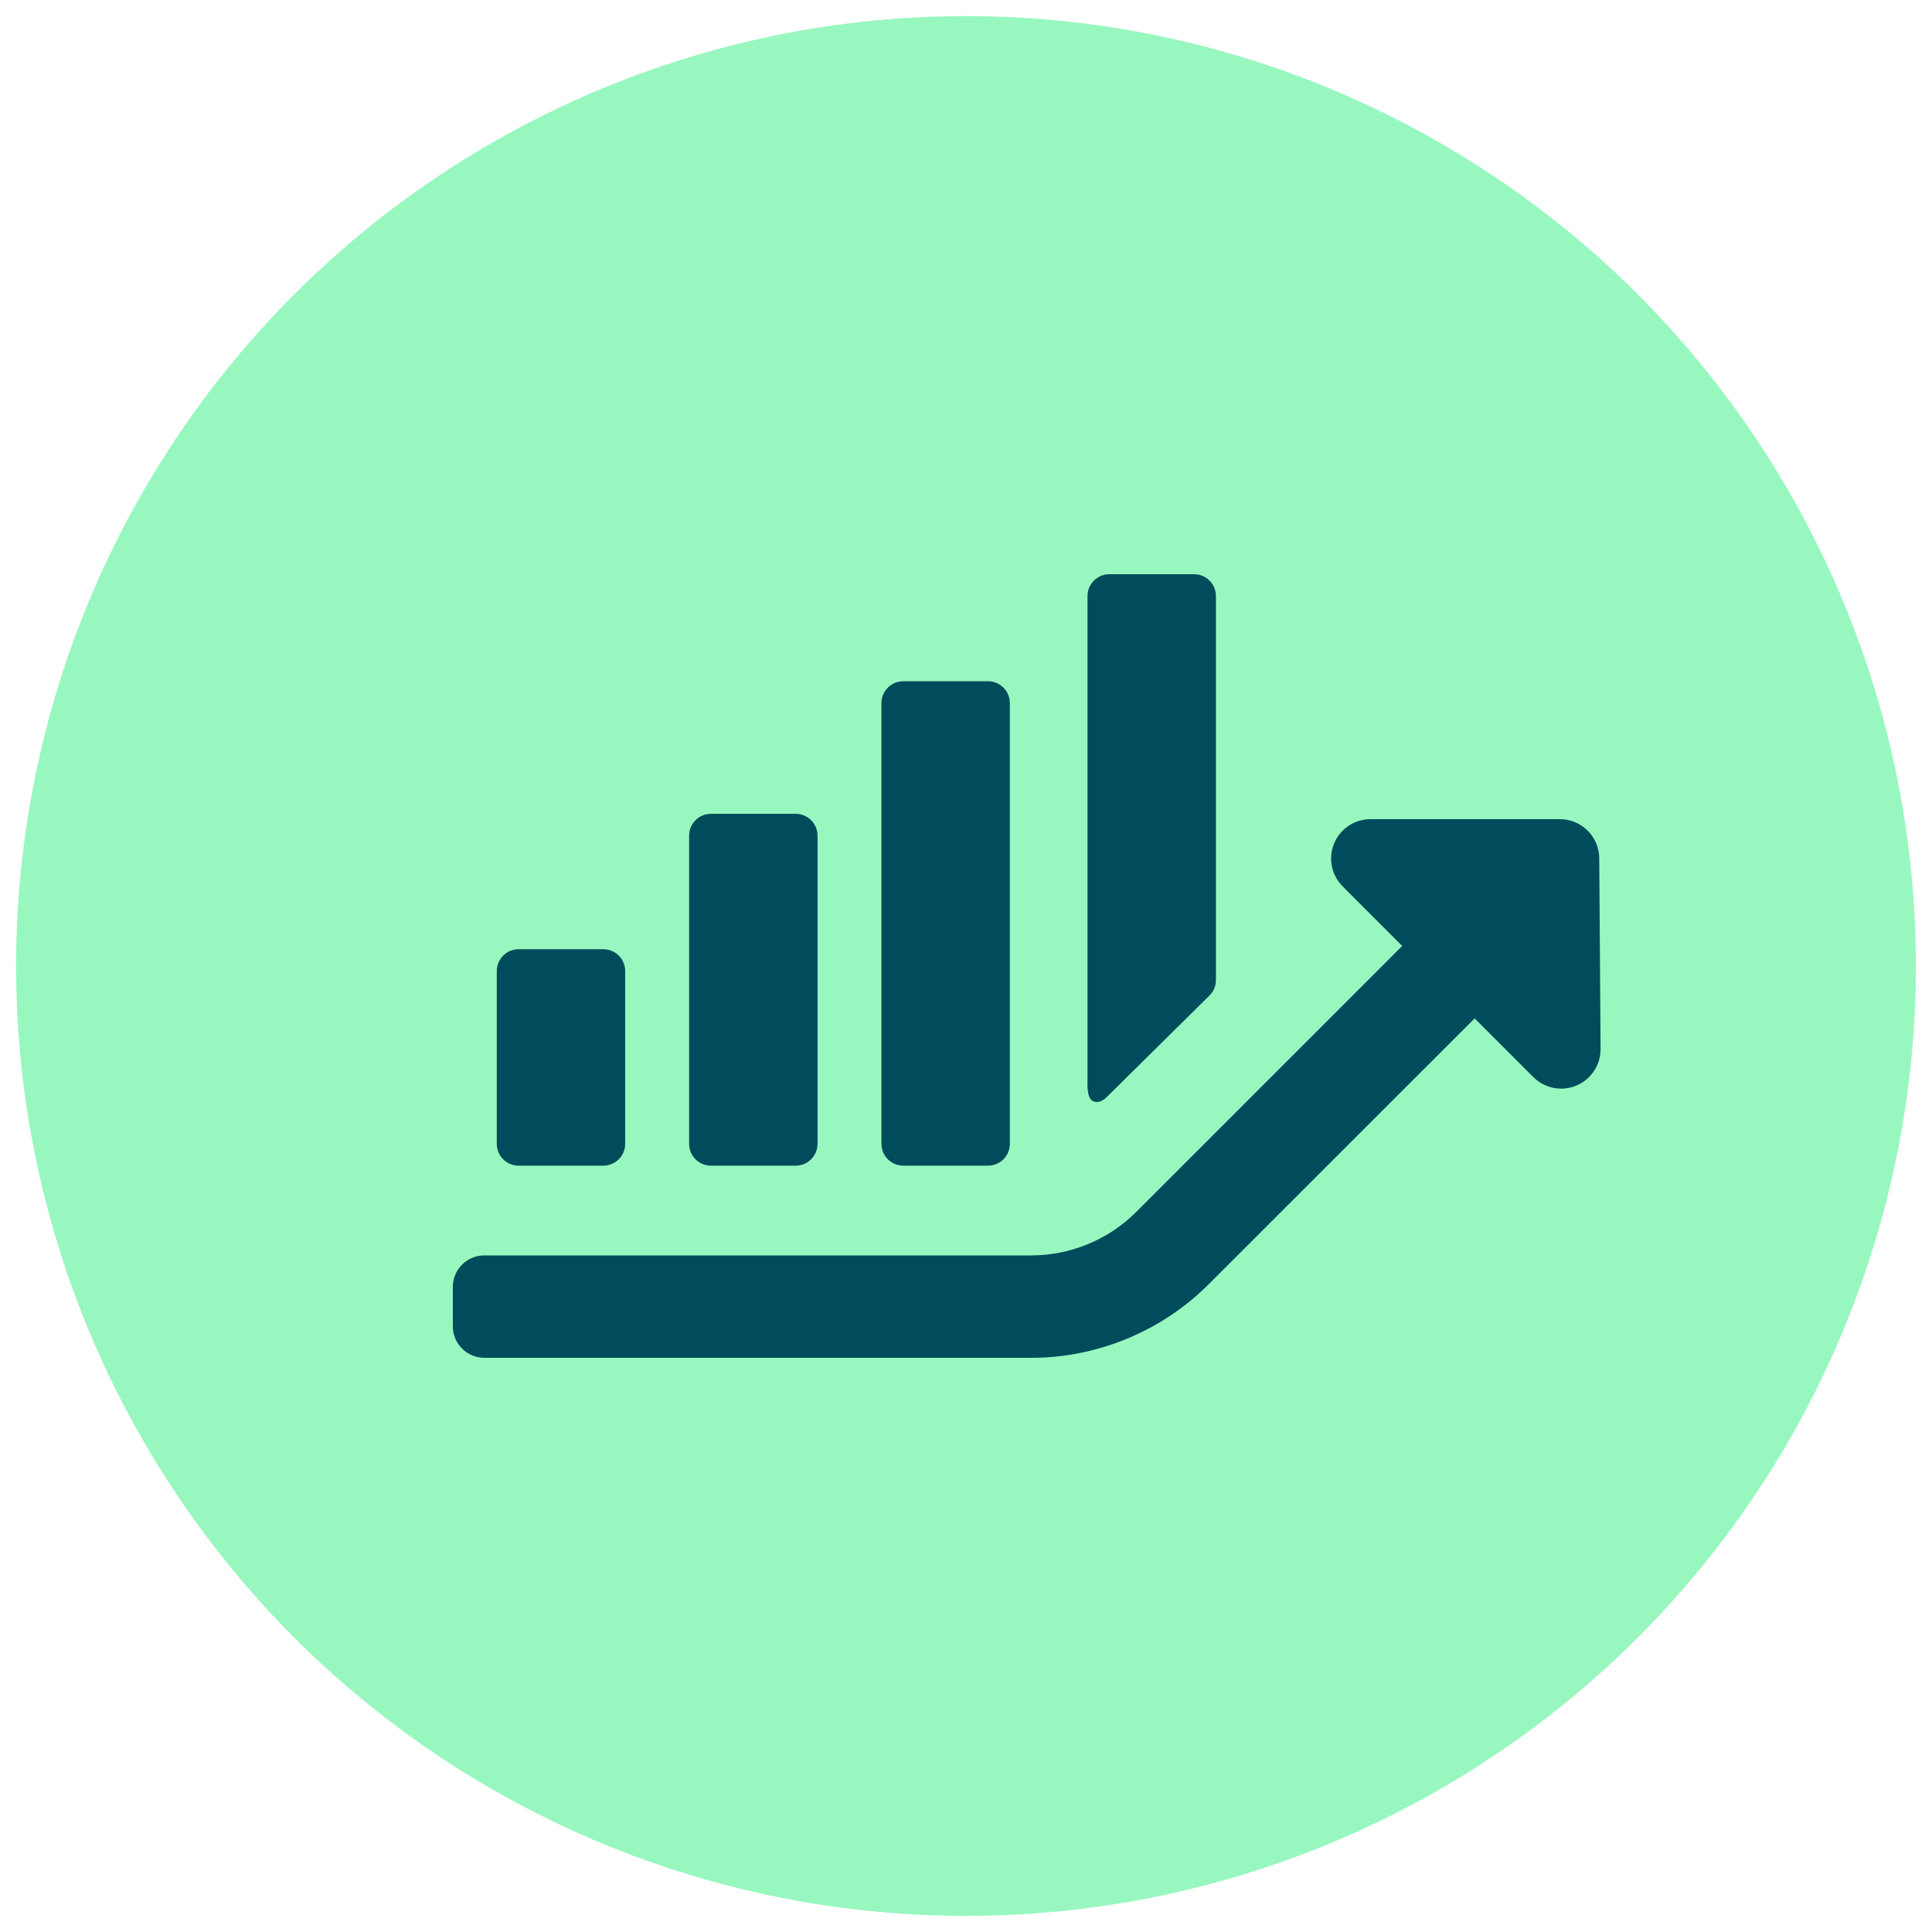 <?xml version="1.0" encoding="UTF-8"?><svg xmlns="http://www.w3.org/2000/svg" viewBox="0 0 60 60"><defs><style>.cls-1{fill:#004b5c;}.cls-2{fill:#98f7bf;}</style></defs><g id="Layer_1"><circle class="cls-2" cx="30" cy="30" r="29.5"/></g><g id="Layer_2"><path class="cls-1" d="m34.397,34.044l3.163-3.126c.129-.127.202-.301.202-.482v-11.924c0-.375-.303-.679-.678-.679h-2.631c-.375,0-.679.304-.679.679v15.075s-.033.474.141.59c.236.157.482-.133.482-.133Zm-6.344,2.157h2.631c.375,0,.678-.304.678-.679v-13.686c0-.375-.303-.679-.678-.679h-2.631c-.375,0-.679.304-.679.679v13.686c0,.375.304.679.679.679Zm21.613-9.548c-.005-.671-.552-1.213-1.222-1.213h-5.883c-.494,0-.941.298-1.129.755s-.084.984.265,1.332l1.85,1.85-8.269,8.269c-.852.852-2.034,1.342-3.245,1.342H15.041c-.54,0-.978.438-.978.978v1.224c0,.54.438.978.978.978h16.992c2.049,0,4.05-.831,5.494-2.275l8.269-8.266,1.824,1.824c.234.234.547.358.864.358.16,0,.32-.031.473-.096.456-.191.752-.64.75-1.137l-.041-5.924Zm-33.56,9.548h2.631c.375,0,.678-.304.678-.679v-5.365c0-.375-.303-.678-.678-.678h-2.631c-.375,0-.678.303-.678.678v5.365c0,.375.303.679.678.679Zm5.973,0h2.631c.375,0,.679-.304.679-.679v-9.569c0-.375-.304-.679-.679-.679h-2.631c-.375,0-.678.304-.678.679v9.569c0,.375.303.679.678.679Z"/></g></svg>